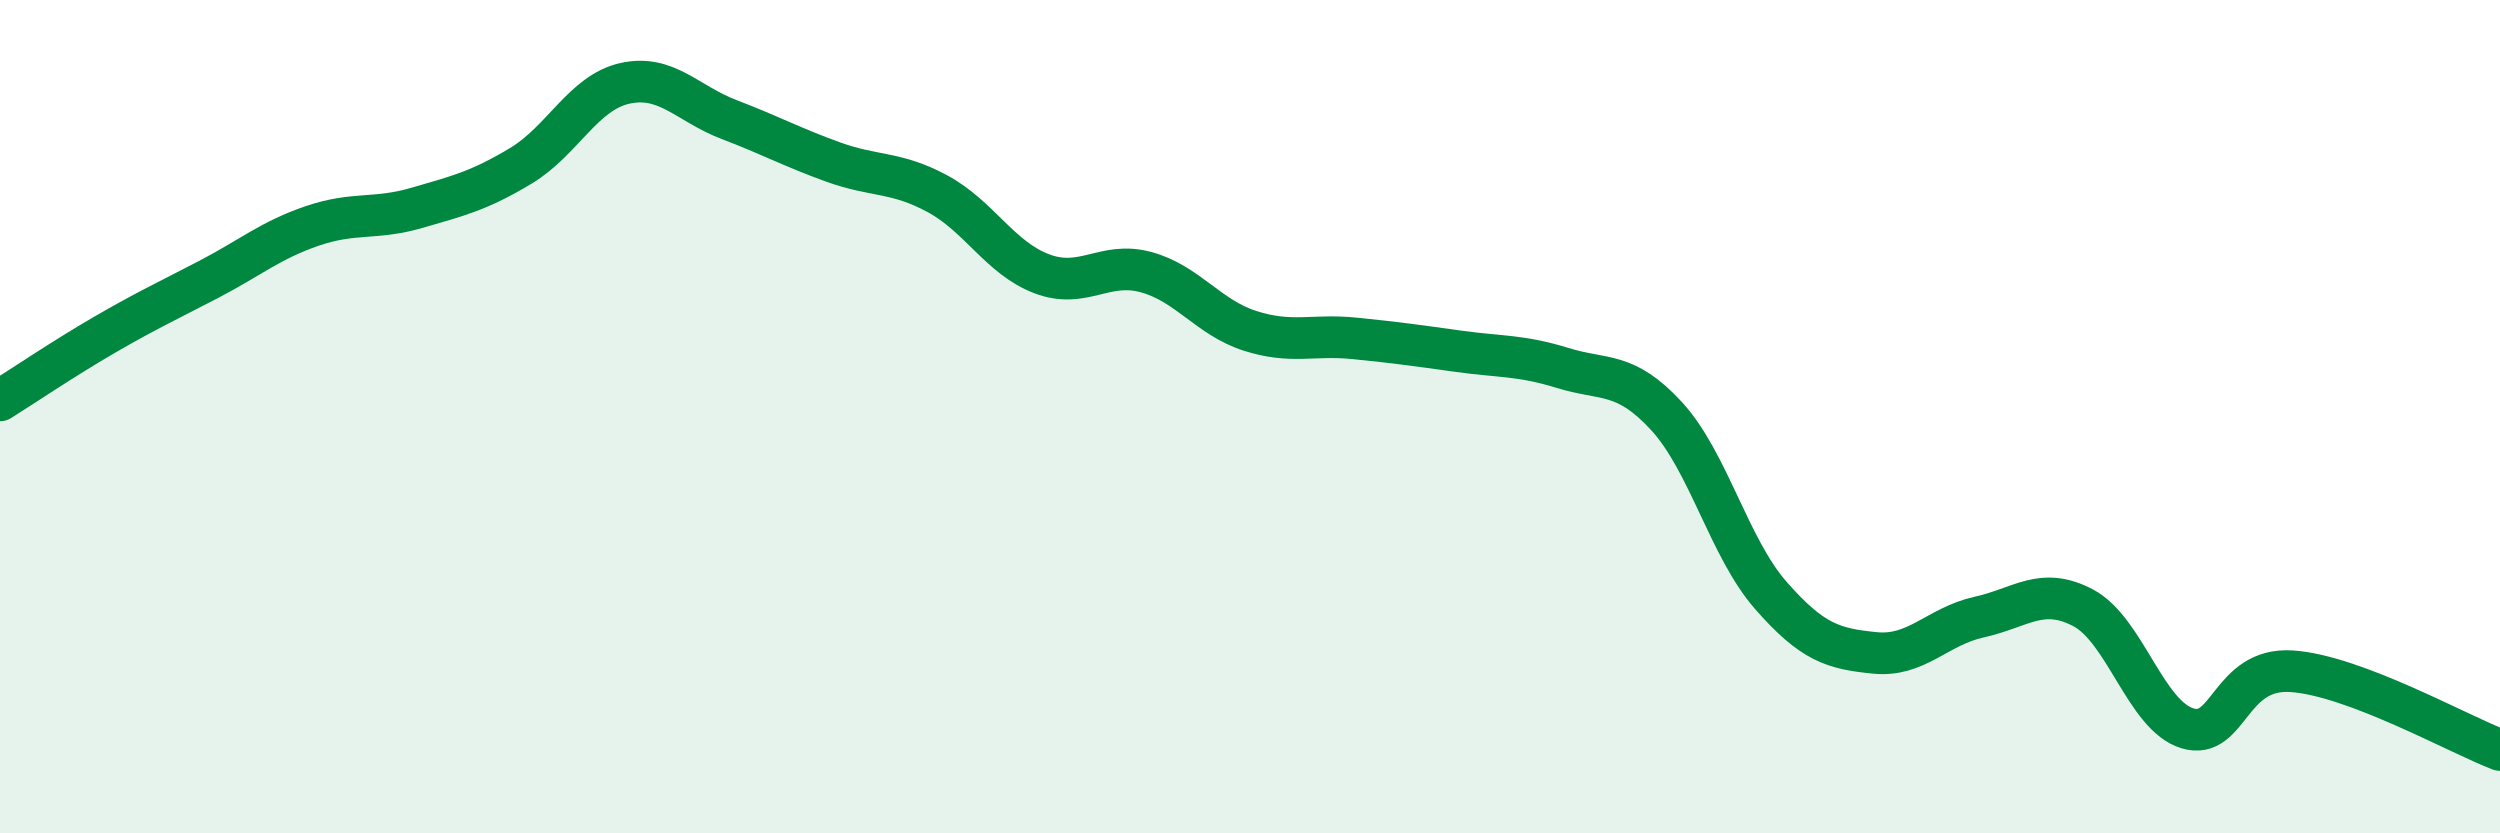 
    <svg width="60" height="20" viewBox="0 0 60 20" xmlns="http://www.w3.org/2000/svg">
      <path
        d="M 0,9.61 C 0.5,9.3 1.5,8.62 2.5,8.04 C 3.5,7.46 4,7.23 5,6.71 C 6,6.19 6.5,5.76 7.5,5.42 C 8.5,5.08 9,5.28 10,4.99 C 11,4.7 11.5,4.58 12.5,3.98 C 13.5,3.38 14,2.22 15,2 C 16,1.78 16.5,2.49 17.5,2.87 C 18.5,3.25 19,3.53 20,3.89 C 21,4.25 21.5,4.11 22.5,4.65 C 23.5,5.19 24,6.19 25,6.57 C 26,6.95 26.5,6.26 27.5,6.53 C 28.5,6.8 29,7.62 30,7.94 C 31,8.26 31.5,8.02 32.5,8.12 C 33.5,8.22 34,8.29 35,8.43 C 36,8.57 36.5,8.52 37.5,8.83 C 38.5,9.14 39,8.9 40,9.99 C 41,11.08 41.5,13.15 42.5,14.29 C 43.5,15.43 44,15.57 45,15.67 C 46,15.77 46.5,15.03 47.5,14.81 C 48.5,14.59 49,14.06 50,14.59 C 51,15.12 51.5,17.18 52.5,17.48 C 53.5,17.78 53.5,16.01 55,16.11 C 56.5,16.21 59,17.62 60,18L60 20L0 20Z"
        fill="#008740"
        opacity="0.1"
        stroke-linecap="round"
        stroke-linejoin="round"
      />
      <path
        d="M 0,9.61 C 0.5,9.3 1.5,8.62 2.5,8.04 C 3.5,7.46 4,7.23 5,6.71 C 6,6.19 6.5,5.76 7.5,5.42 C 8.5,5.08 9,5.28 10,4.99 C 11,4.7 11.5,4.58 12.5,3.98 C 13.5,3.38 14,2.22 15,2 C 16,1.78 16.5,2.49 17.5,2.87 C 18.5,3.25 19,3.53 20,3.89 C 21,4.25 21.5,4.11 22.5,4.65 C 23.5,5.19 24,6.19 25,6.57 C 26,6.95 26.5,6.26 27.5,6.53 C 28.5,6.8 29,7.62 30,7.94 C 31,8.26 31.5,8.02 32.5,8.12 C 33.5,8.22 34,8.29 35,8.43 C 36,8.57 36.5,8.52 37.5,8.83 C 38.5,9.14 39,8.9 40,9.99 C 41,11.08 41.5,13.15 42.5,14.29 C 43.5,15.43 44,15.57 45,15.67 C 46,15.77 46.5,15.03 47.5,14.81 C 48.5,14.59 49,14.06 50,14.59 C 51,15.12 51.5,17.18 52.5,17.48 C 53.5,17.78 53.5,16.01 55,16.11 C 56.5,16.21 59,17.62 60,18"
        stroke="#008740"
        stroke-width="1"
        fill="none"
        stroke-linecap="round"
        stroke-linejoin="round"
      />
    </svg>
  